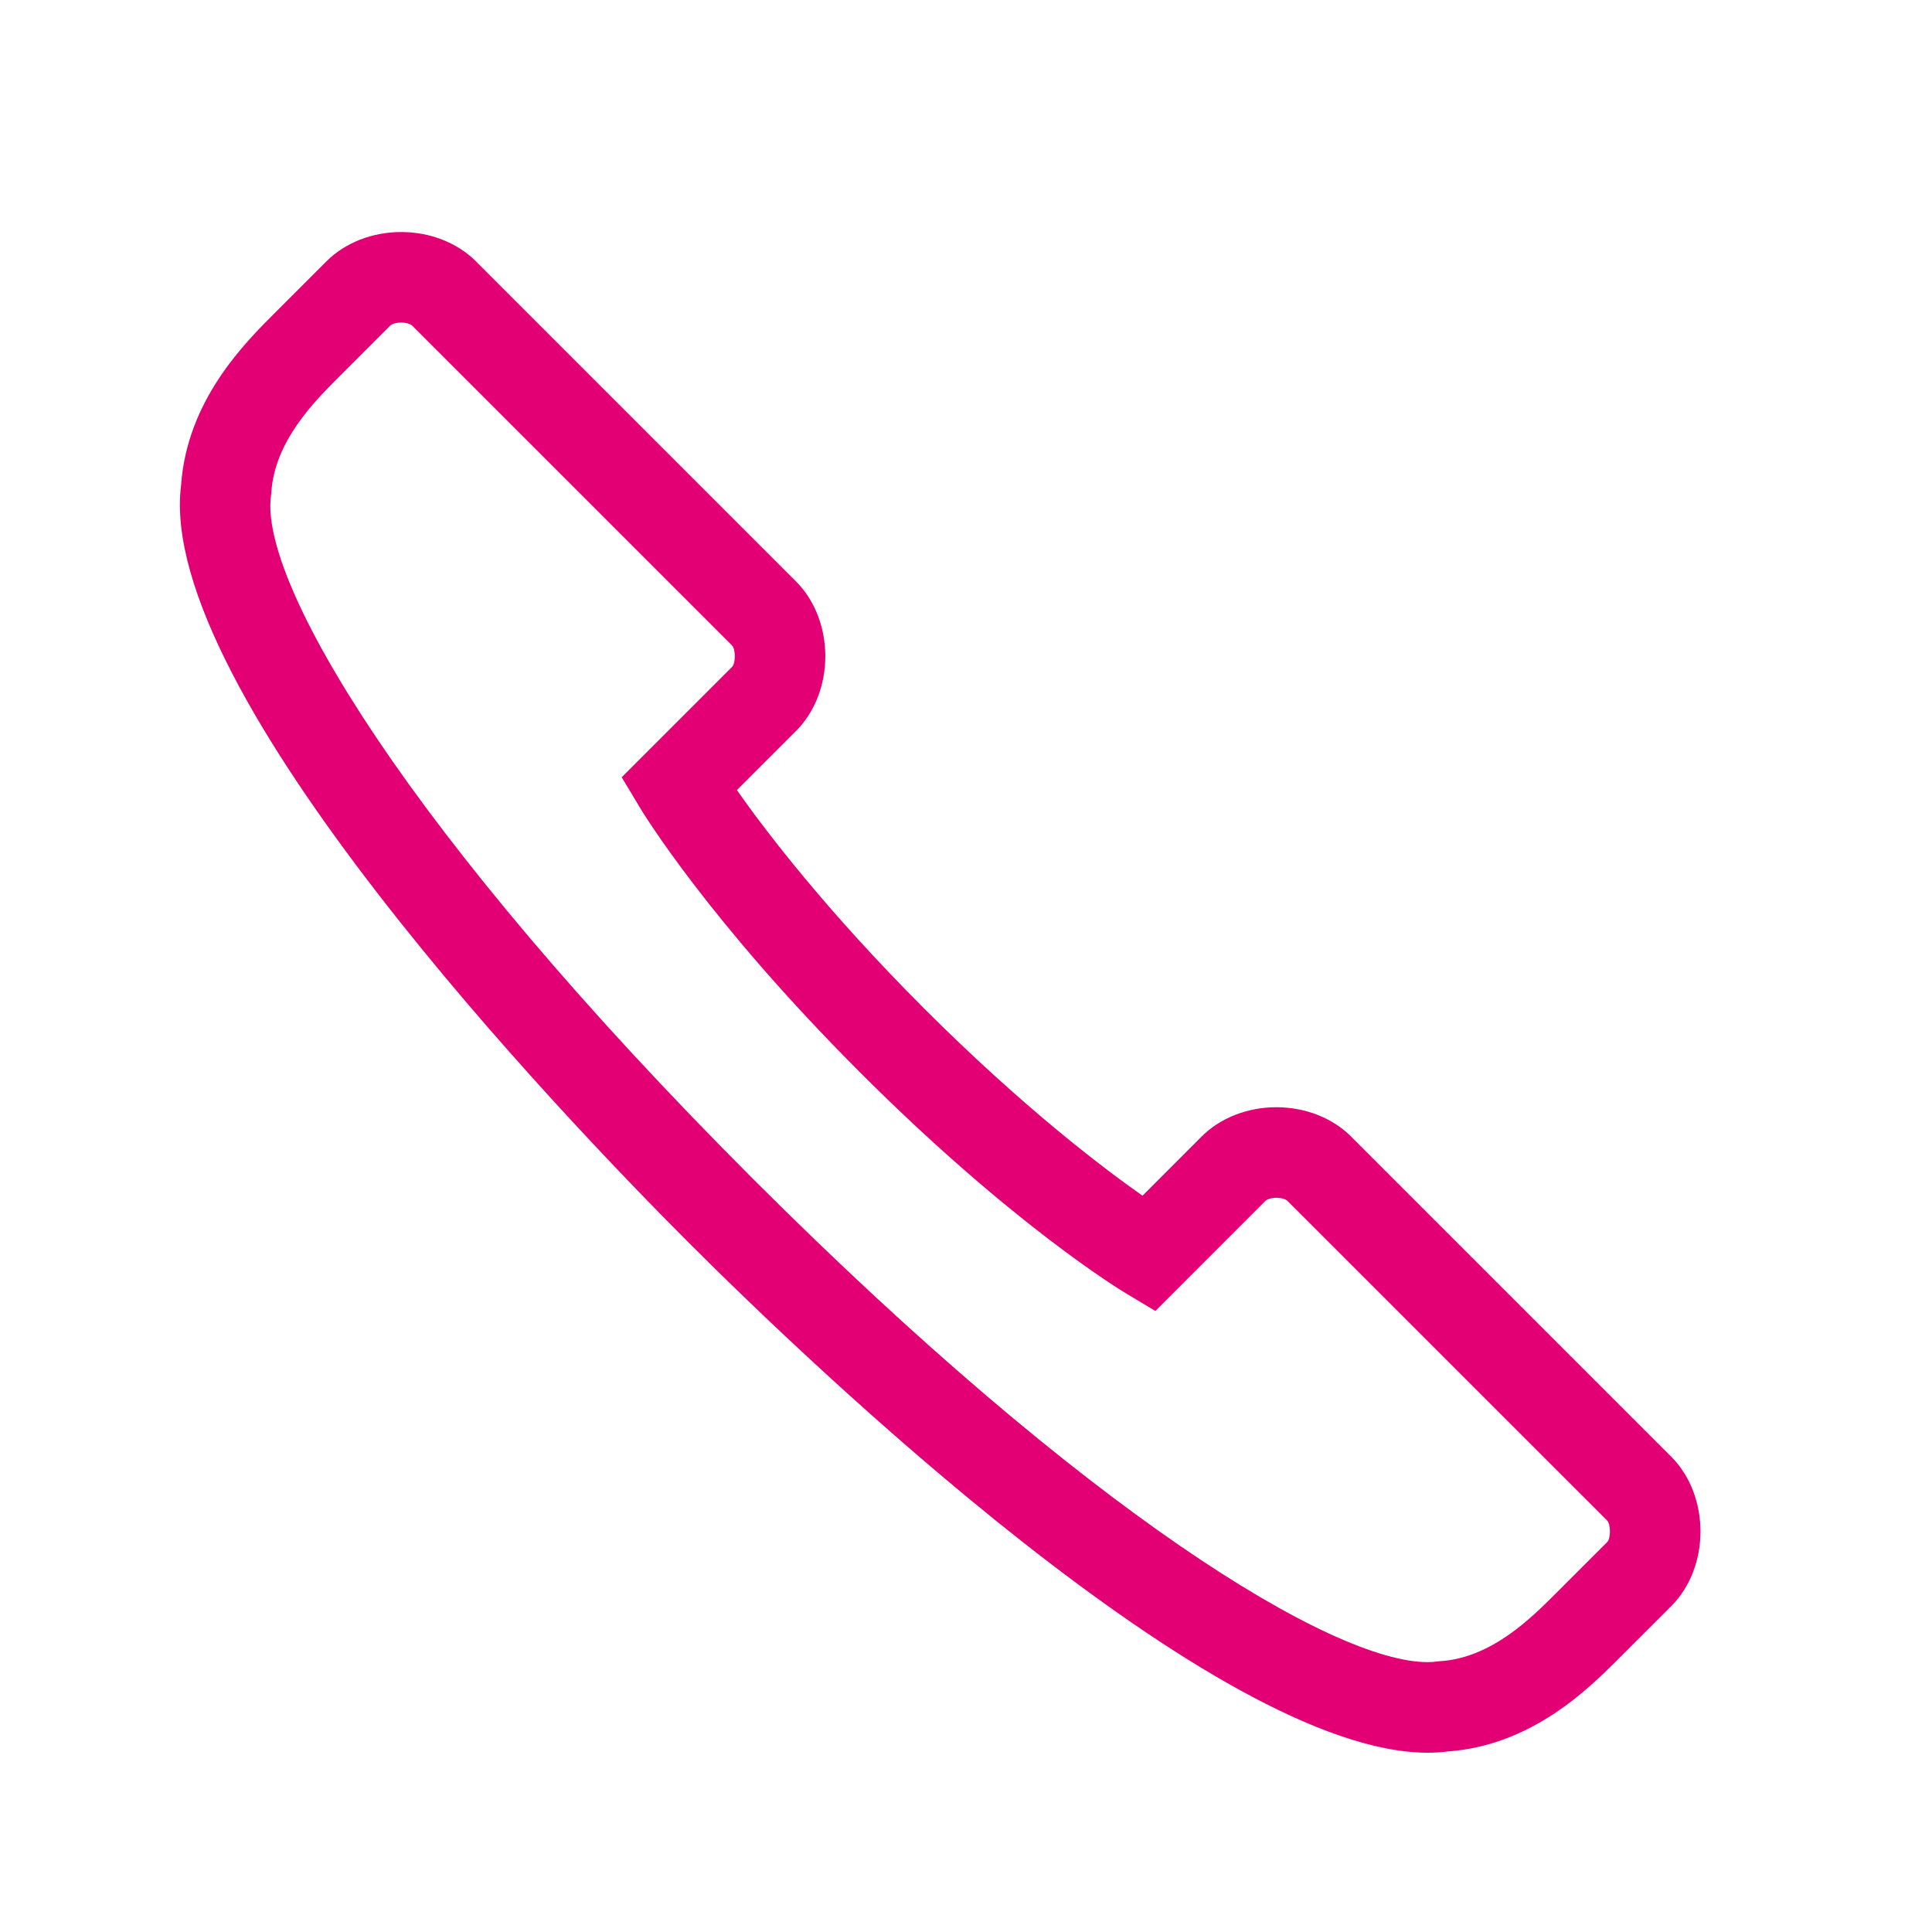 <svg width="104" height="104" viewBox="0 0 104 104" fill="none" xmlns="http://www.w3.org/2000/svg">
<path d="M76.852 94.349C65.42 94.348 43.54 73.358 37.106 66.925C30.324 60.142 8.357 37.201 9.747 26.122C10.068 21.572 13.125 18.515 14.771 16.869L17.573 14.068C18.573 13.066 20.039 12.49 21.594 12.49C23.148 12.49 24.612 13.063 25.616 14.063L42.851 31.3C43.853 32.301 44.427 33.77 44.427 35.327C44.427 36.882 43.852 38.348 42.849 39.349L39.667 42.531C41.2 44.713 44.459 49 49.745 54.286C55.031 59.572 59.32 62.833 61.502 64.365L64.684 61.18C65.683 60.179 67.15 59.602 68.707 59.602C70.262 59.602 71.728 60.178 72.729 61.179L89.962 78.412C92.063 80.524 92.061 84.357 89.962 86.459L87.159 89.26C85.511 90.908 82.454 93.966 77.904 94.284C77.571 94.327 77.219 94.349 76.852 94.349ZM21.594 17.364C21.276 17.364 21.066 17.465 21.021 17.512L18.218 20.316C16.931 21.602 14.777 23.756 14.605 26.513L14.587 26.694C13.955 31.27 21.81 44.732 40.553 63.477C58.512 81.434 71.725 89.471 76.852 89.473C77.02 89.473 77.181 89.463 77.334 89.44L77.516 89.422C80.274 89.252 82.427 87.097 83.714 85.81L86.515 83.01C86.713 82.812 86.712 82.052 86.512 81.85L69.284 64.625C69.237 64.58 69.027 64.477 68.709 64.477C68.39 64.477 68.182 64.578 68.135 64.625L62.193 70.57L60.561 69.59C60.316 69.442 54.459 65.893 46.3 57.73C38.141 49.572 34.591 43.717 34.445 43.471L33.466 41.84L39.407 35.899C39.605 35.697 39.605 34.945 39.407 34.747L22.171 17.512C22.127 17.47 21.914 17.364 21.594 17.364Z" fill="#E20074"/>
</svg>
